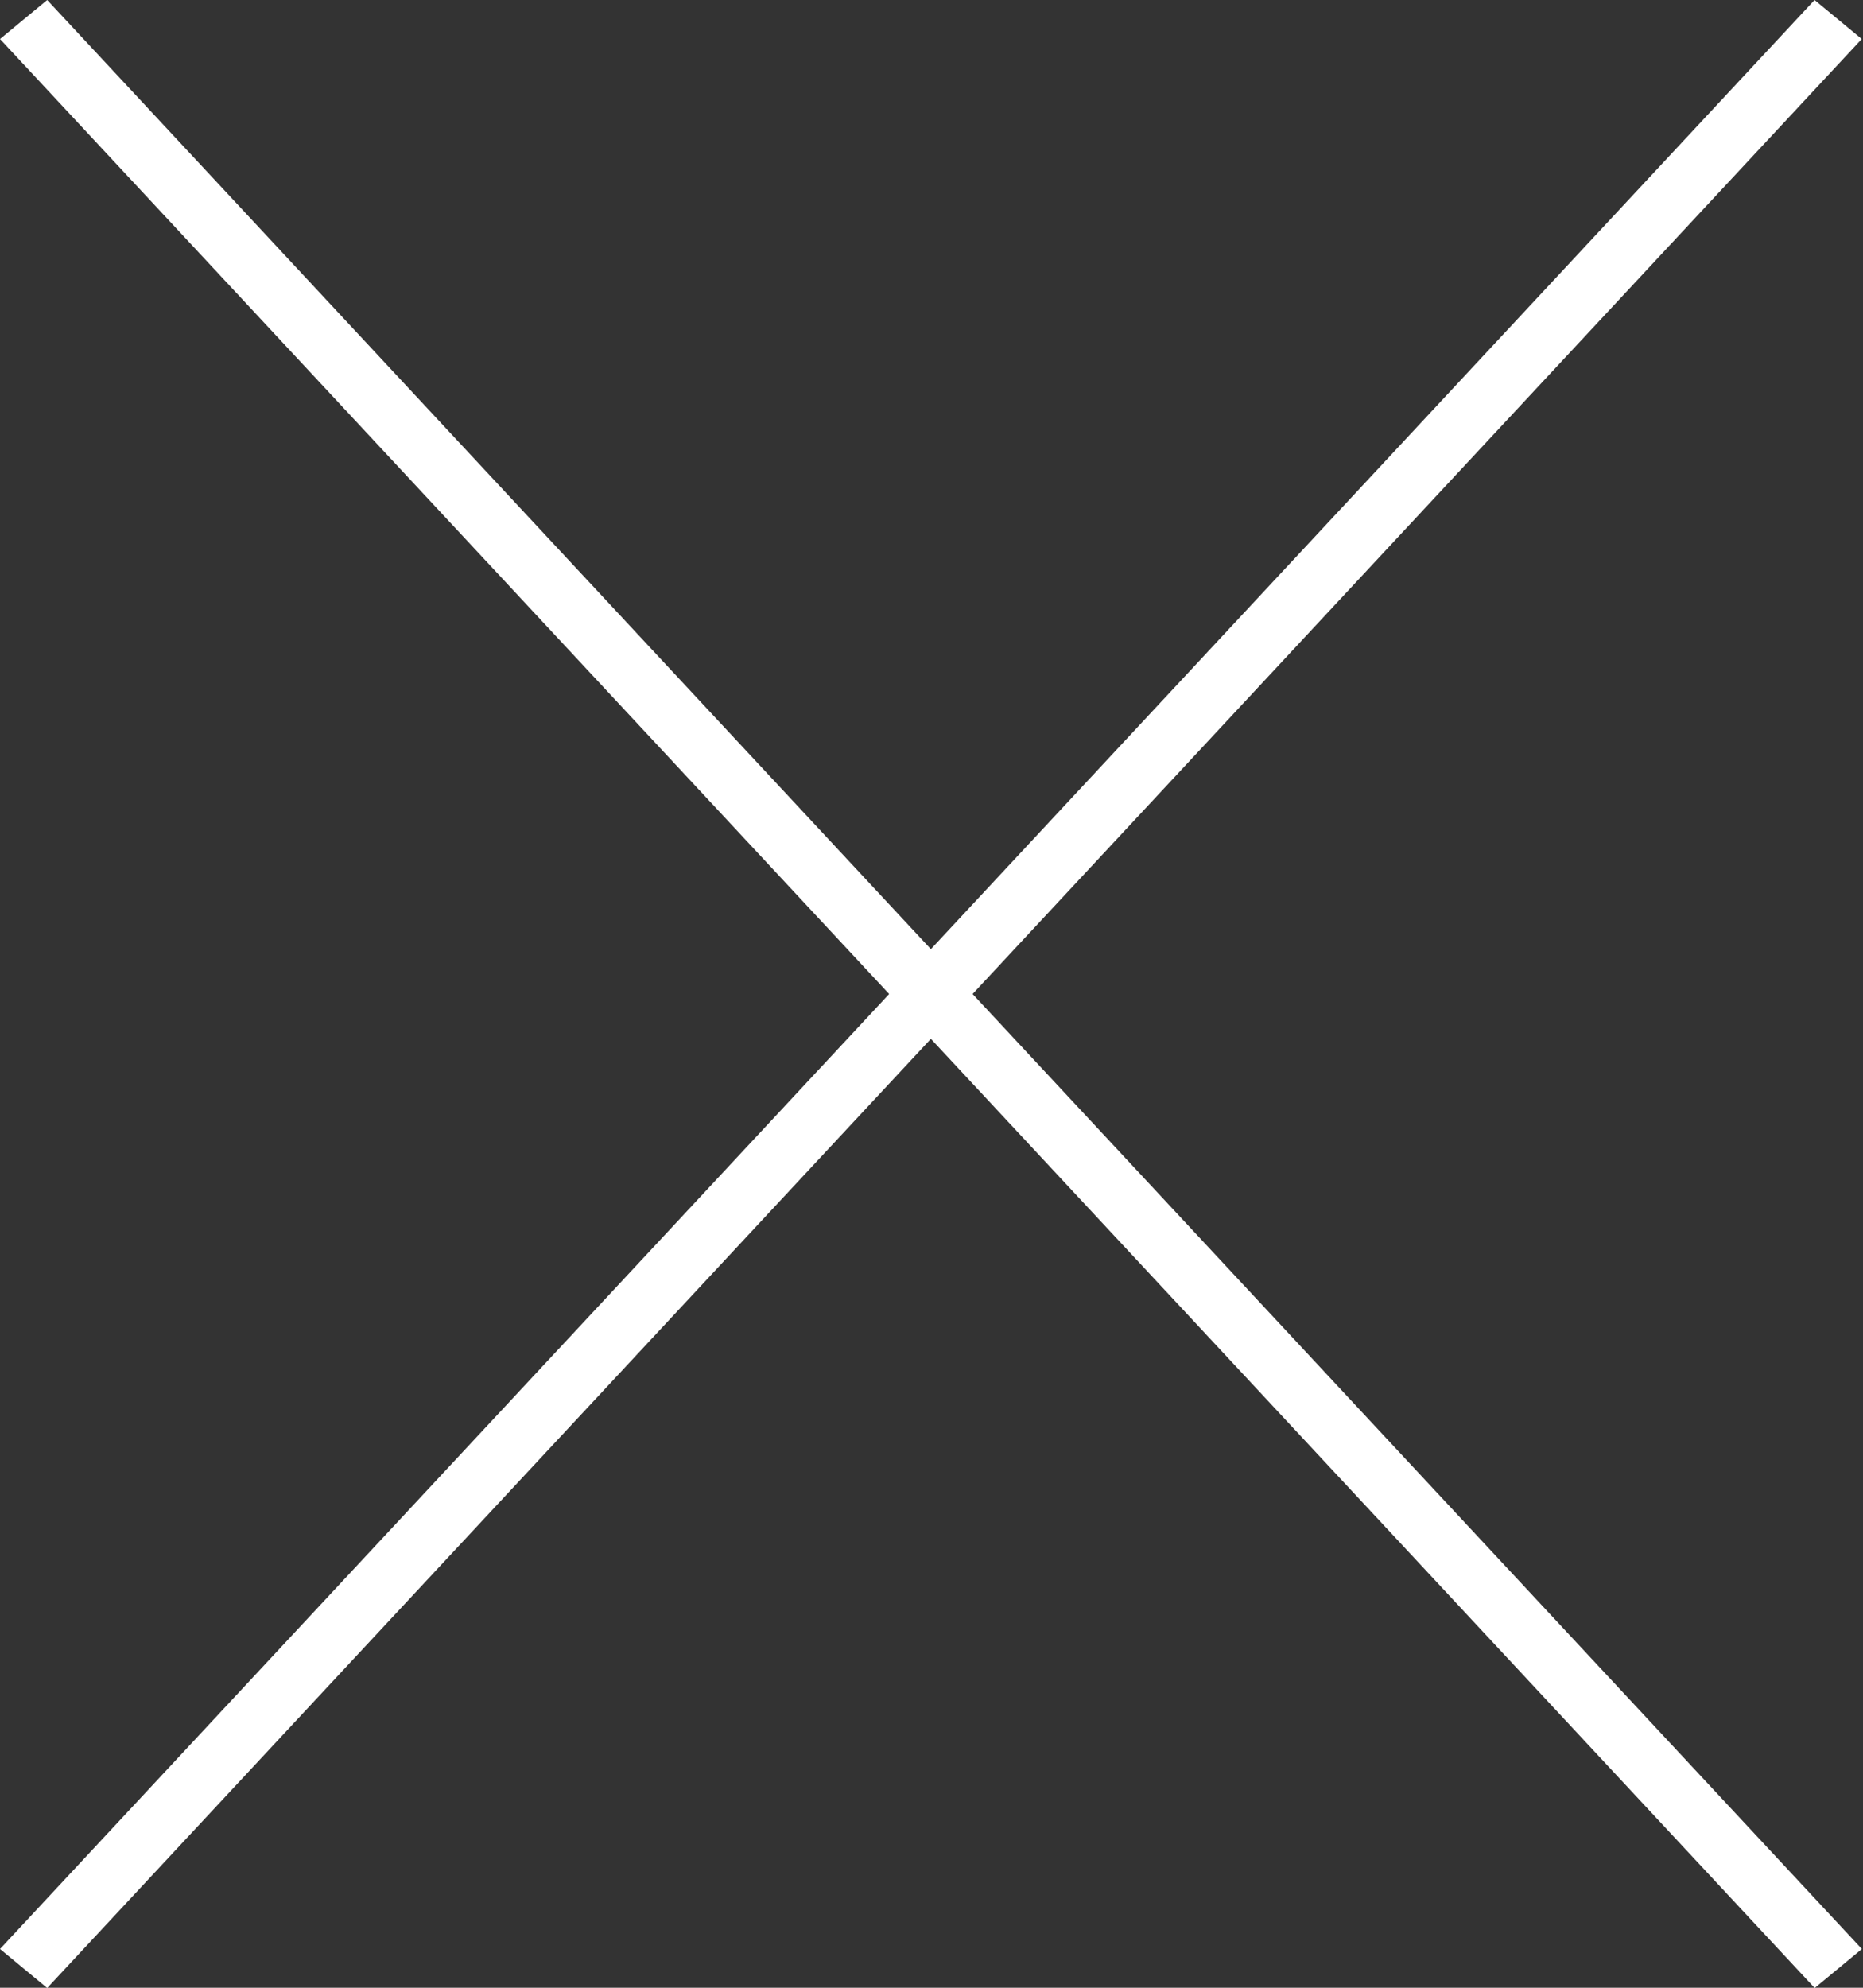 <?xml version="1.0" encoding="utf-8"?>
<!-- Generator: Adobe Illustrator 17.0.0, SVG Export Plug-In . SVG Version: 6.00 Build 0)  -->
<!DOCTYPE svg PUBLIC "-//W3C//DTD SVG 1.1//EN" "http://www.w3.org/Graphics/SVG/1.1/DTD/svg11.dtd">
<svg version="1.1" id="Layer_1" xmlns:sketch="http://www.bohemiancoding.com/sketch/ns"
	 xmlns="http://www.w3.org/2000/svg" xmlns:xlink="http://www.w3.org/1999/xlink" x="0px" y="0px" width="15px" height="16px"
	 viewBox="0 0 15 16" enable-background="new 0 0 15 16" xml:space="preserve">
<rect x="0" y="0" width="15" height="16" fill="#333333" stroke="none"/>
<title>Production-Assets_Close-Icon</title>
<description>Created with Sketch (http://www.bohemiancoding.com/sketch)</description>
<g id="Page_1">
	<path id="Shape" fill="#FFFFFF" d="M14.991,15.688l-7.16-7.687l7.159-7.687L14.61,0L7.495,7.64L0.38,0L0,0.314l7.159,7.687
		L0,15.688l0.38,0.314l7.115-7.64l7.116,7.64L14.991,15.688z"/>
</g>
</svg>
